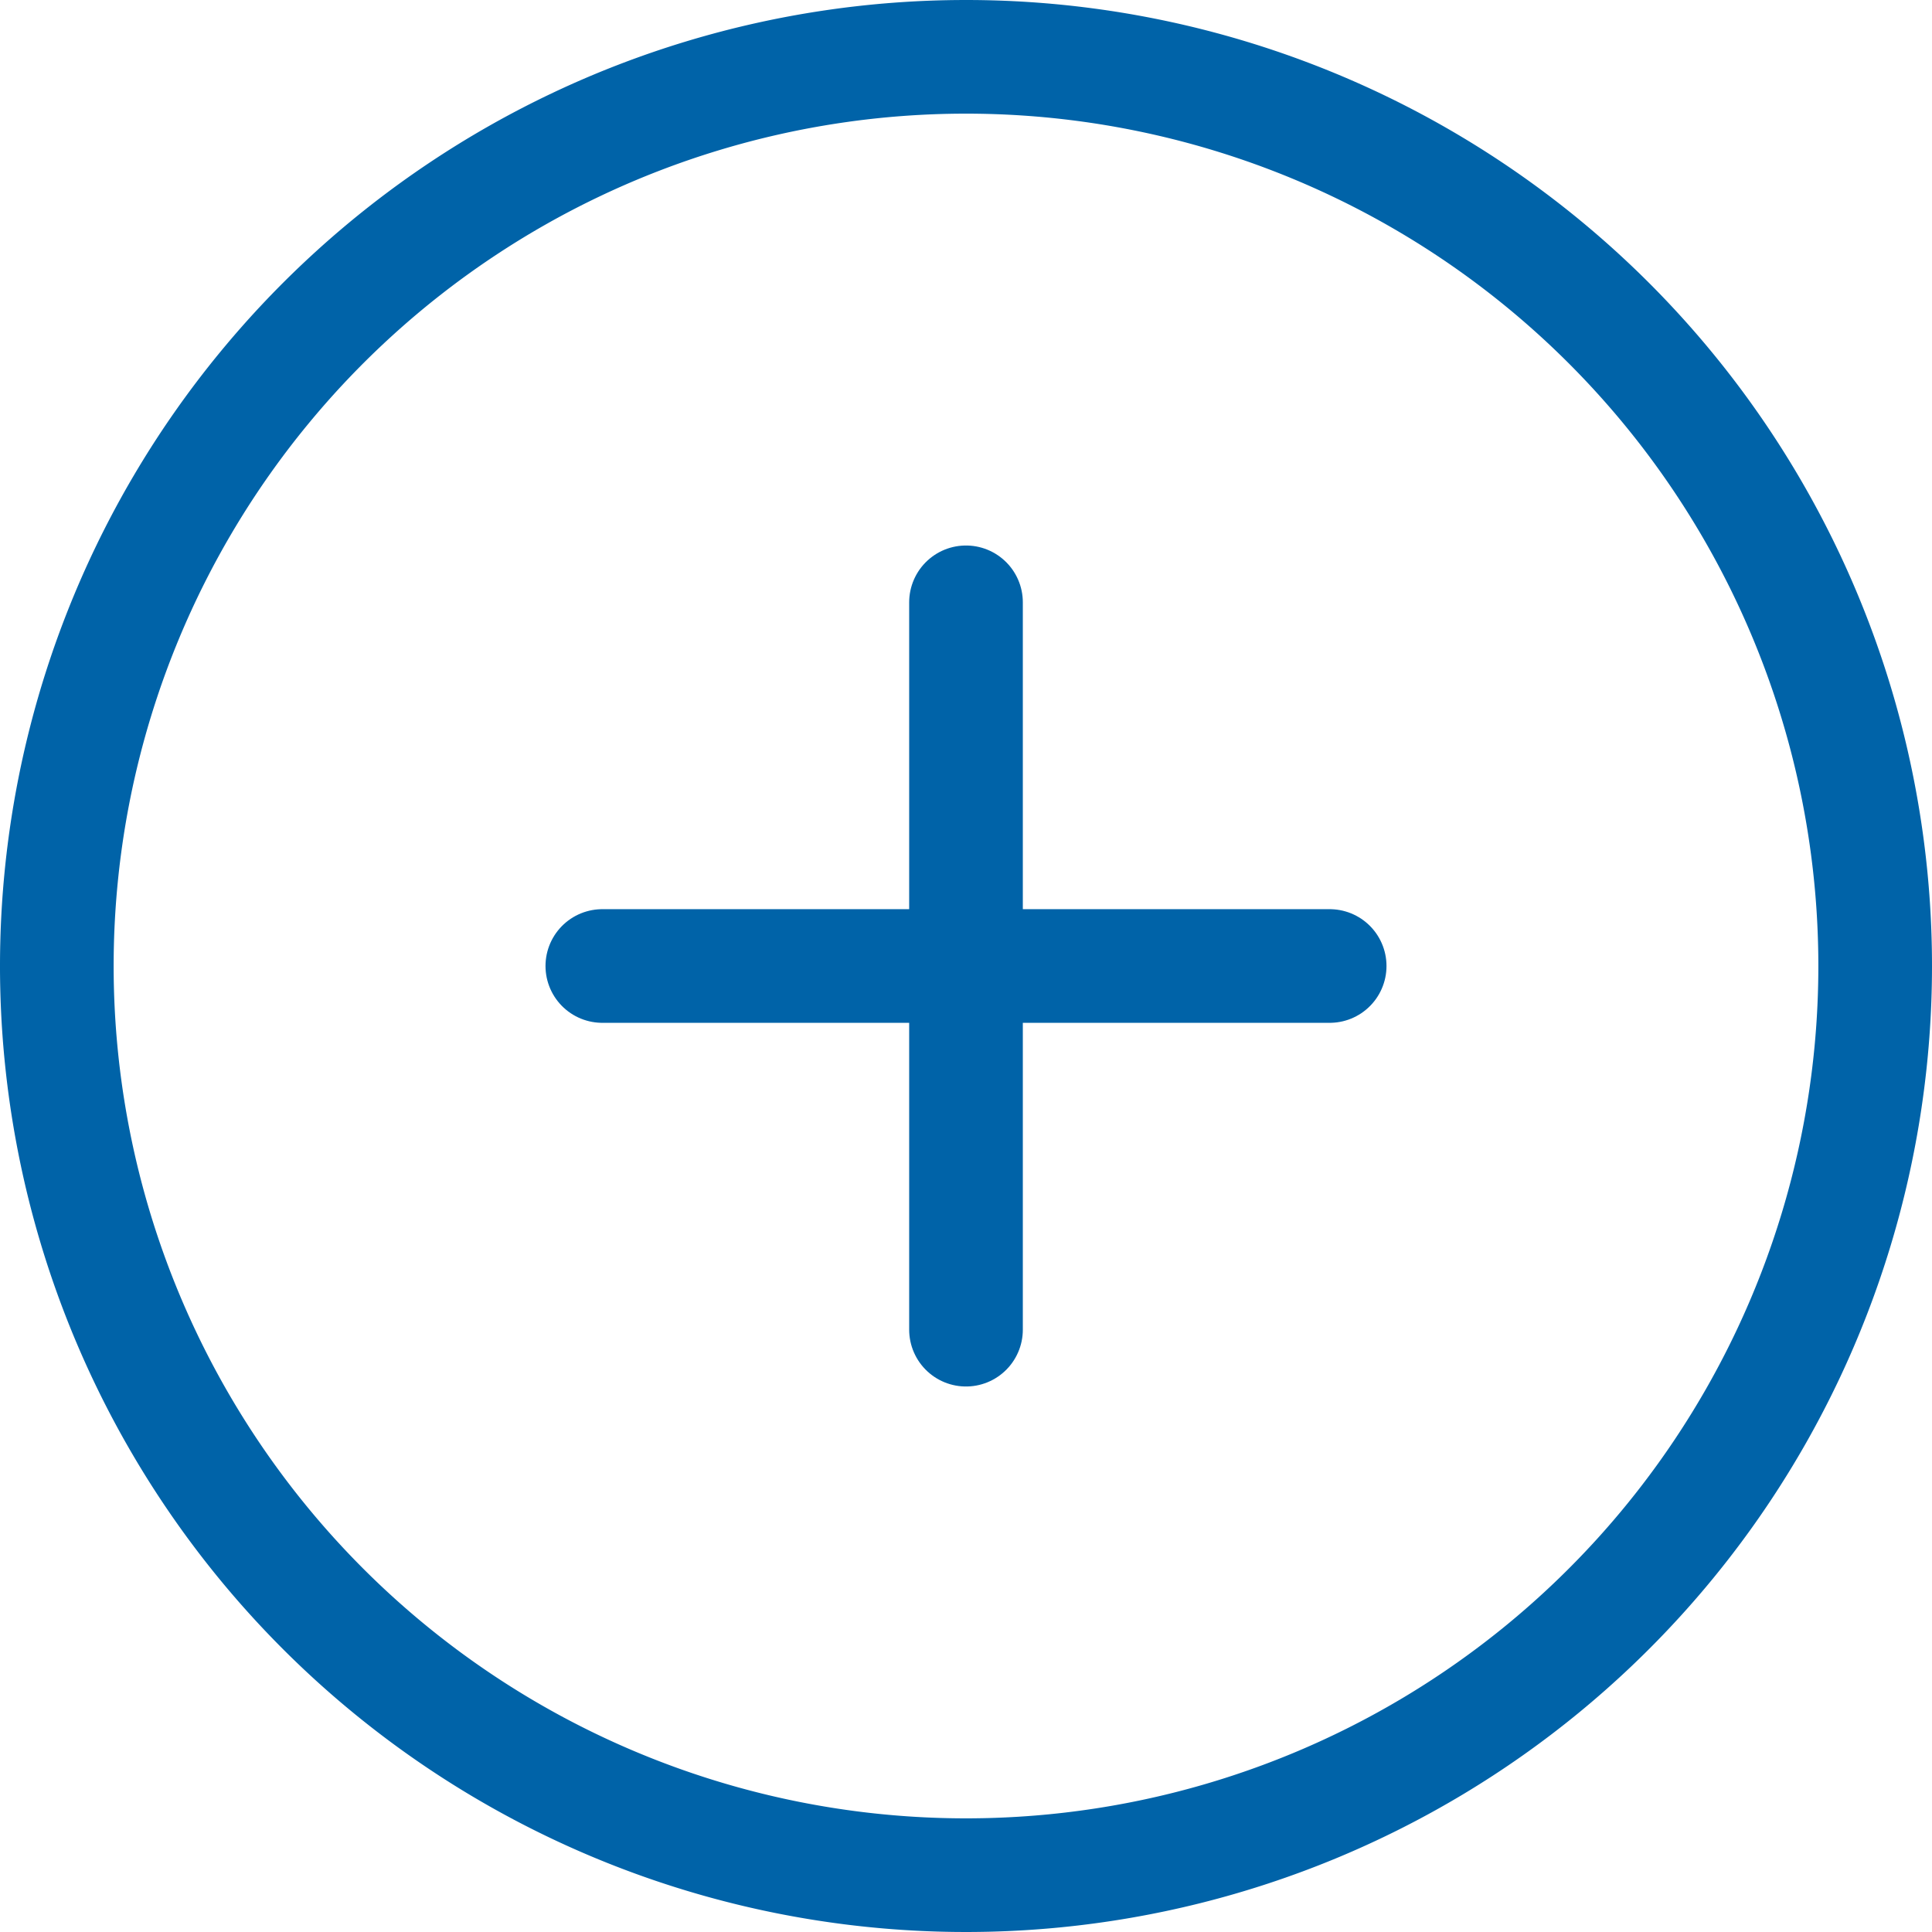 <svg xmlns="http://www.w3.org/2000/svg" width="25.5" height="25.5" viewBox="0 0 25.5 25.5">
  <g id="plus_icon" transform="translate(-2.25 -2.25)">
    <path id="Path_29251" data-name="Path 29251" d="M27,15A12,12,0,1,1,15,3,12,12,0,0,1,27,15Z" transform="translate(0 0)" fill="none" stroke="#0063a8" stroke-linecap="round" stroke-linejoin="round" stroke-width="1.5"/>
    <path id="Path_29252" data-name="Path 29252" d="M18,12v9.6" transform="translate(-3 -1.8)" fill="none" stroke="#0063a8" stroke-linecap="round" stroke-linejoin="round" stroke-width="1.5"/>
    <path id="Path_29253" data-name="Path 29253" d="M12,18h9.6" transform="translate(-1.8 -3)" fill="none" stroke="#0063a8" stroke-linecap="round" stroke-linejoin="round" stroke-width="1.5"/>
  </g>
</svg>
